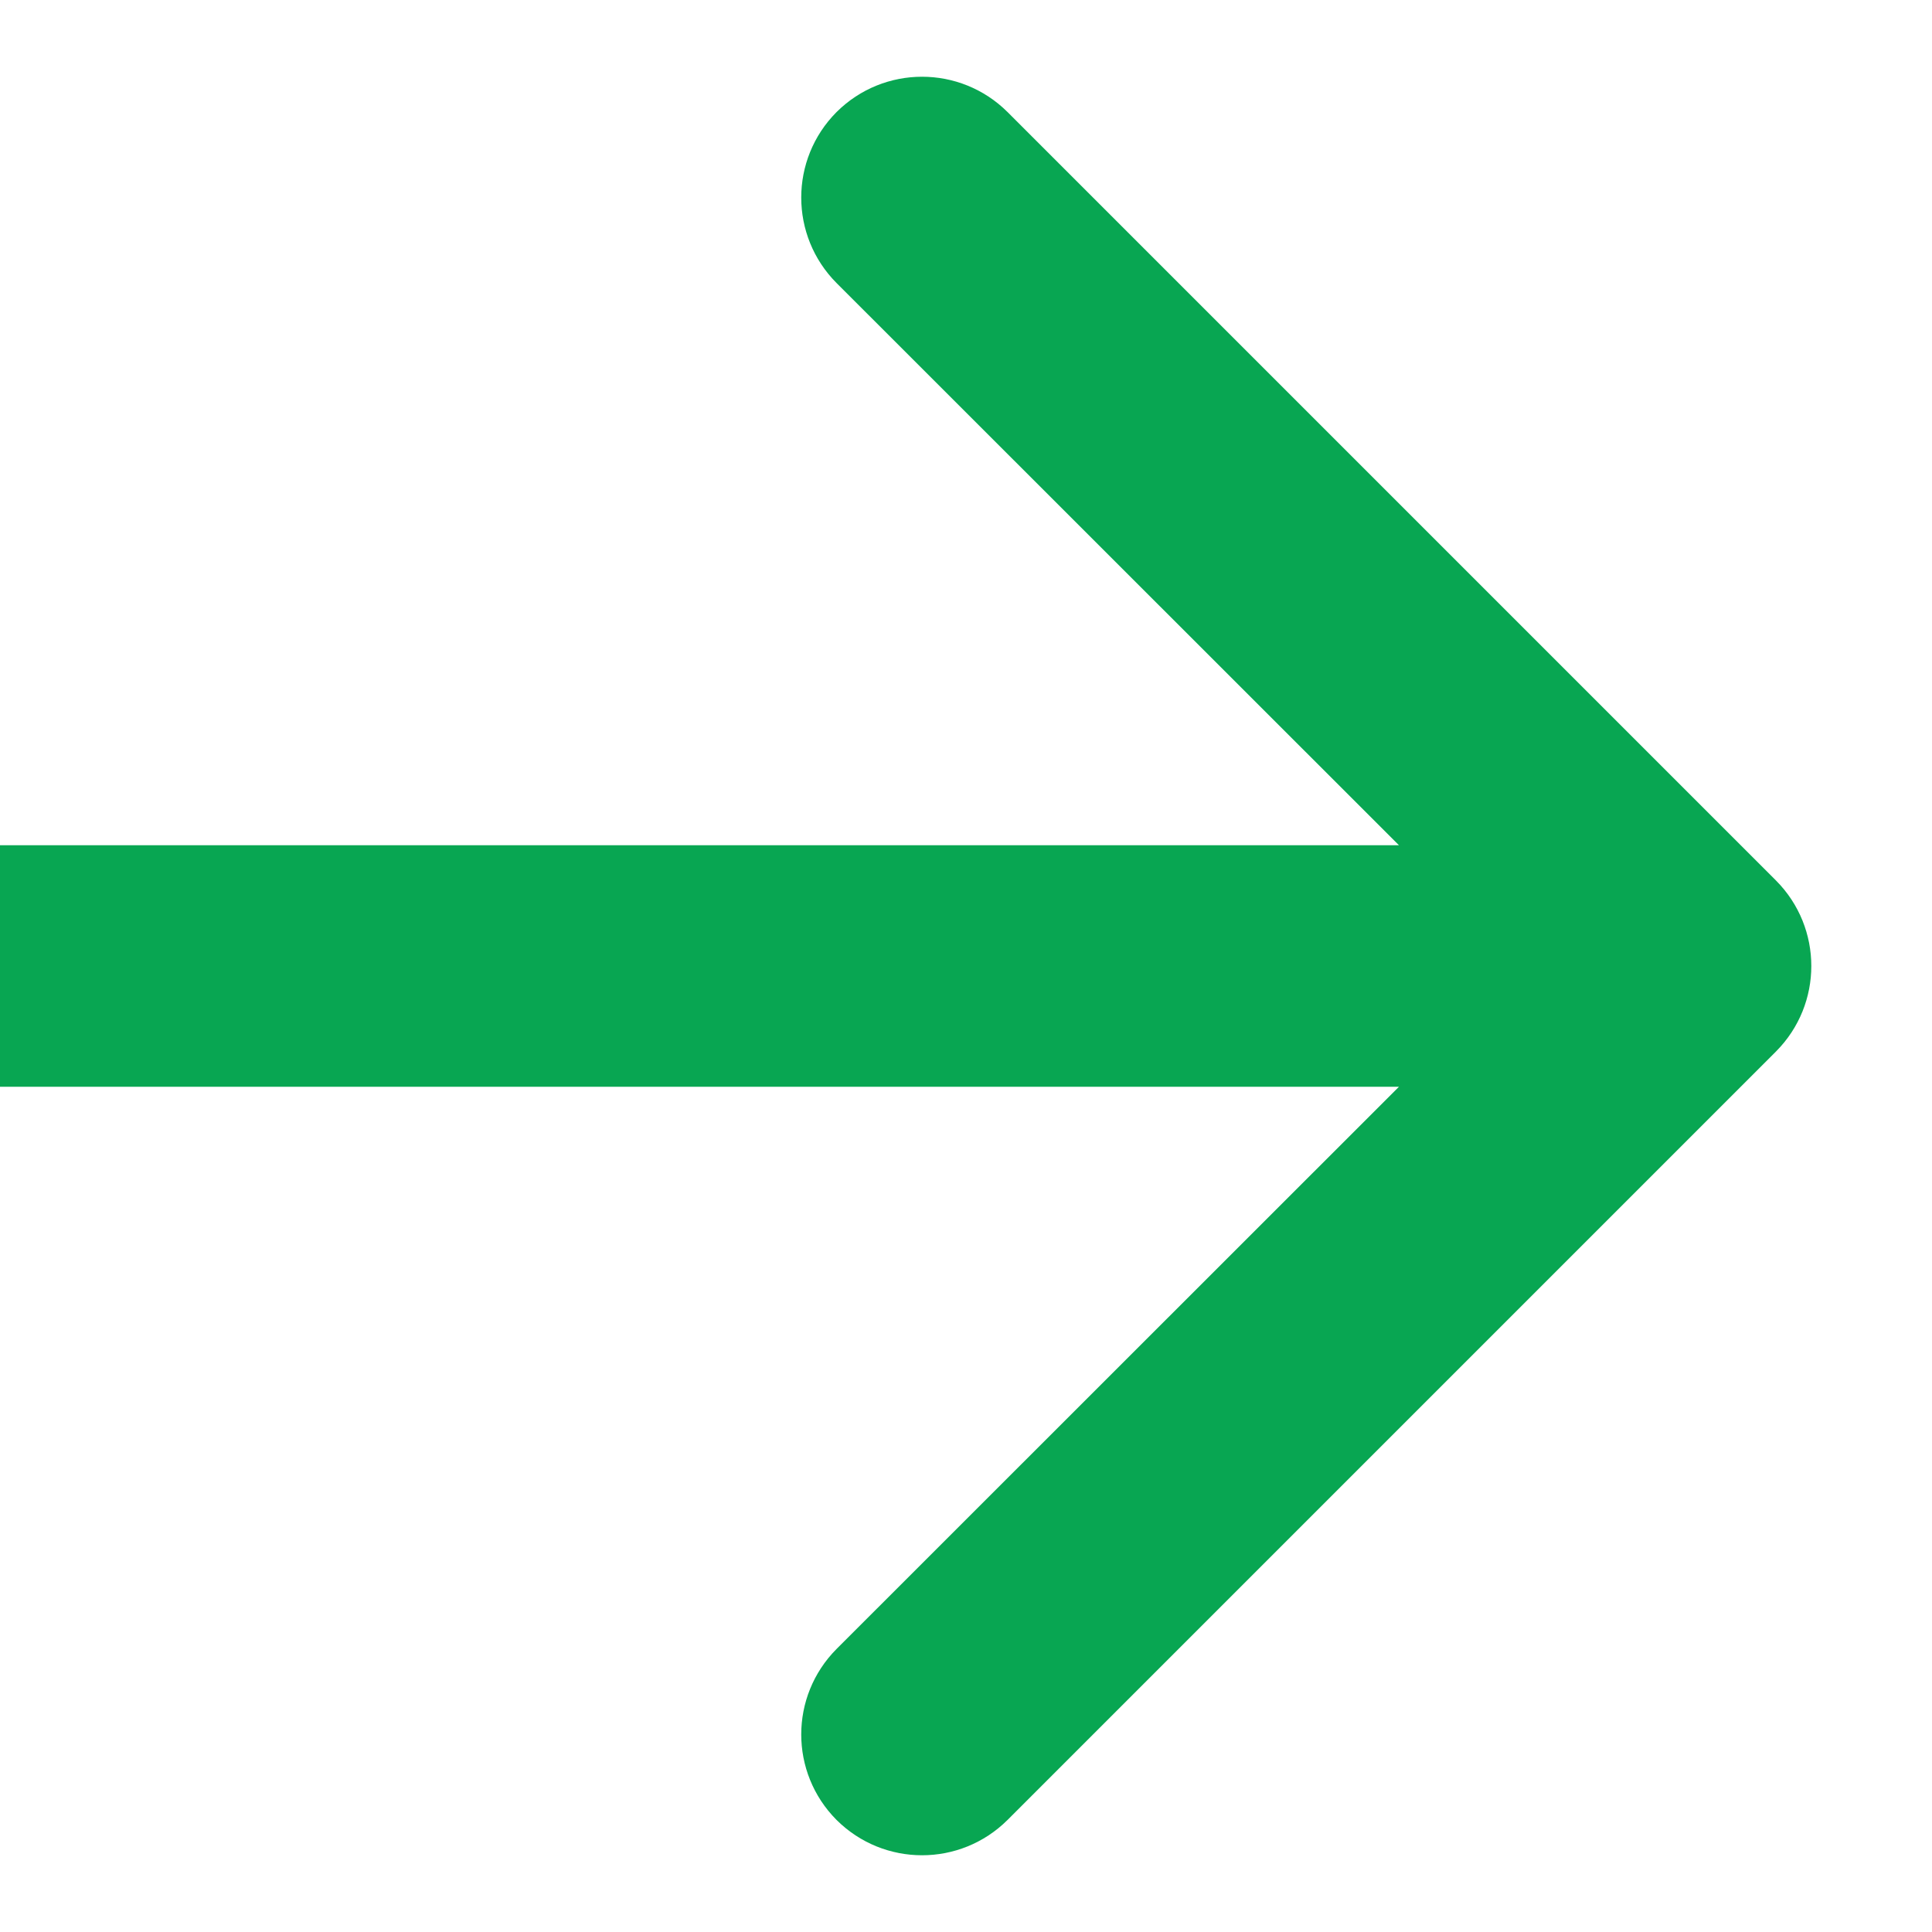 <?xml version="1.0" encoding="UTF-8"?> <svg xmlns="http://www.w3.org/2000/svg" width="8" height="8" viewBox="0 0 8 8" fill="none"><path d="M7.354 3.646C7.549 3.842 7.549 4.158 7.354 4.354L4.172 7.536C3.976 7.731 3.66 7.731 3.464 7.536C3.269 7.34 3.269 7.024 3.464 6.828L6.293 4L3.464 1.172C3.269 0.976 3.269 0.66 3.464 0.464C3.66 0.269 3.976 0.269 4.172 0.464L7.354 3.646ZM-4.37114e-08 3.5L7 3.5L7 4.5L4.37114e-08 4.5L-4.37114e-08 3.5Z" fill="#08A652"></path></svg> 